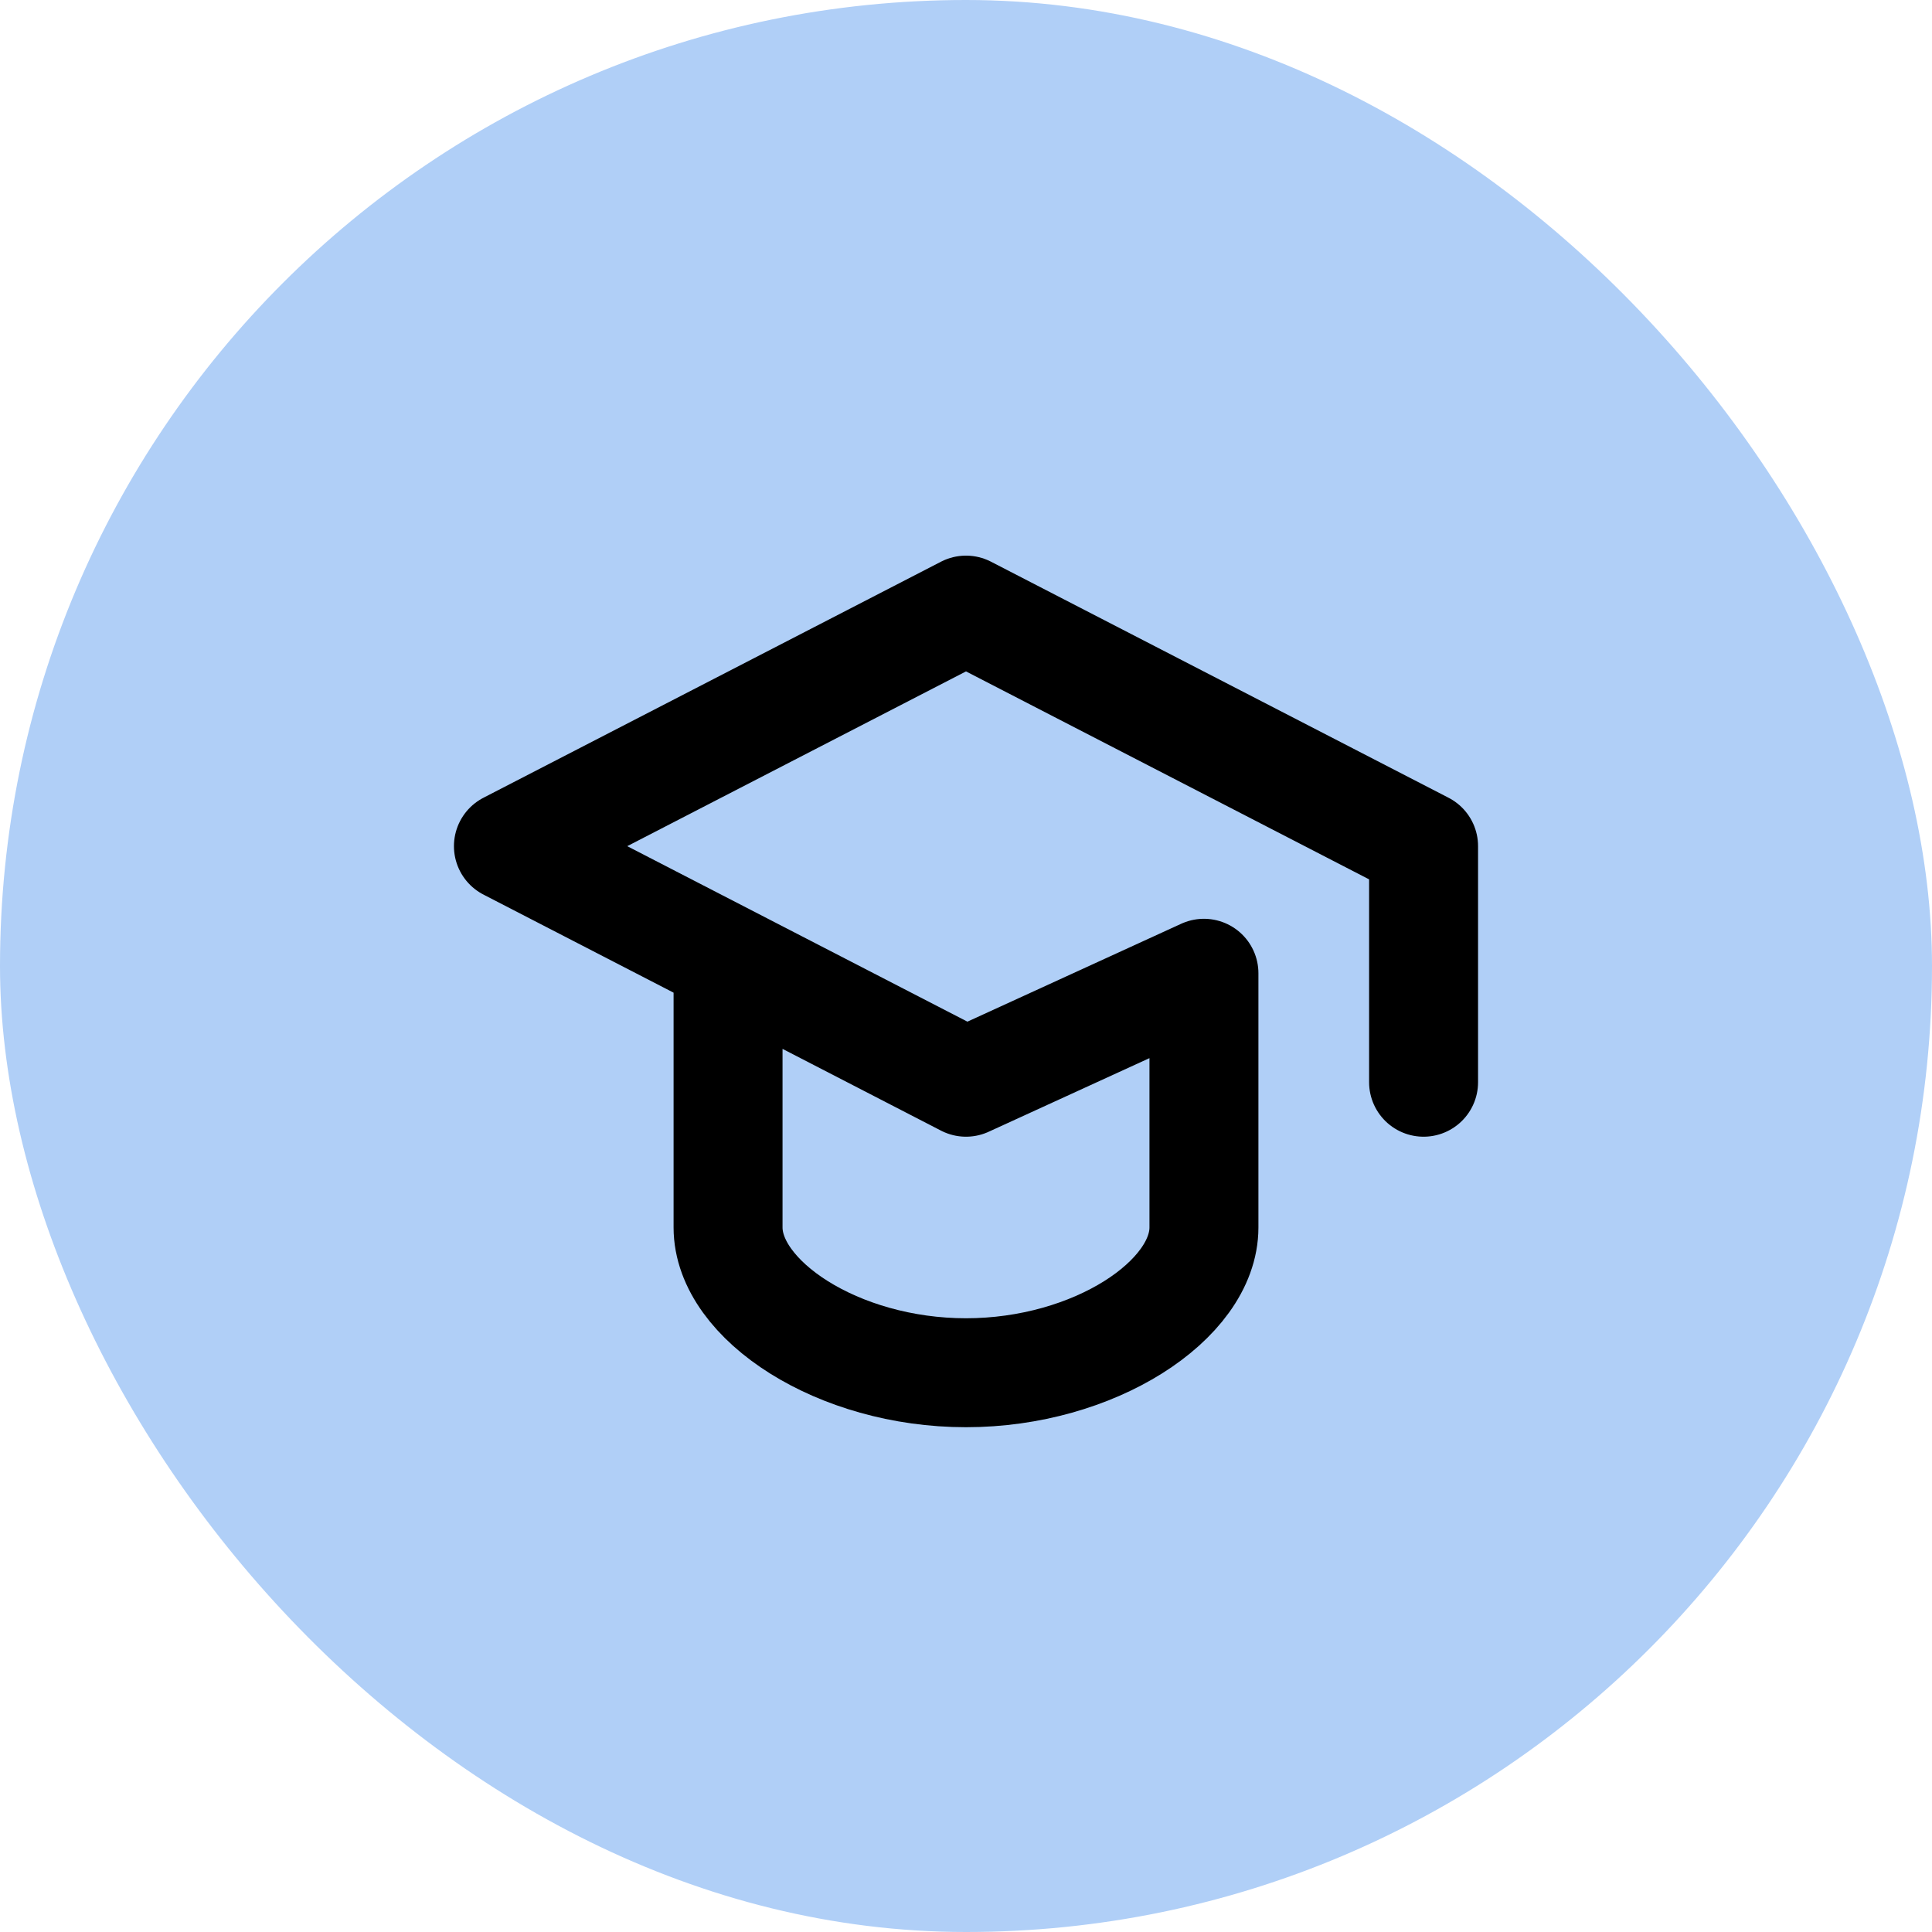 <svg width="38" height="38" viewBox="0 0 38 38" fill="none" xmlns="http://www.w3.org/2000/svg">
<rect width="38" height="38" rx="19" fill="#B0CFF7"/>
<path d="M28 21.286V16.643L19 12L10 16.643L19 21.286L23.68 19.143V24.143C23.68 25.571 21.52 27 19 27C16.48 27 14.32 25.571 14.32 24.143V19.143" stroke="black" stroke-width="2.143" stroke-linecap="round" stroke-linejoin="round"/>
</svg>

